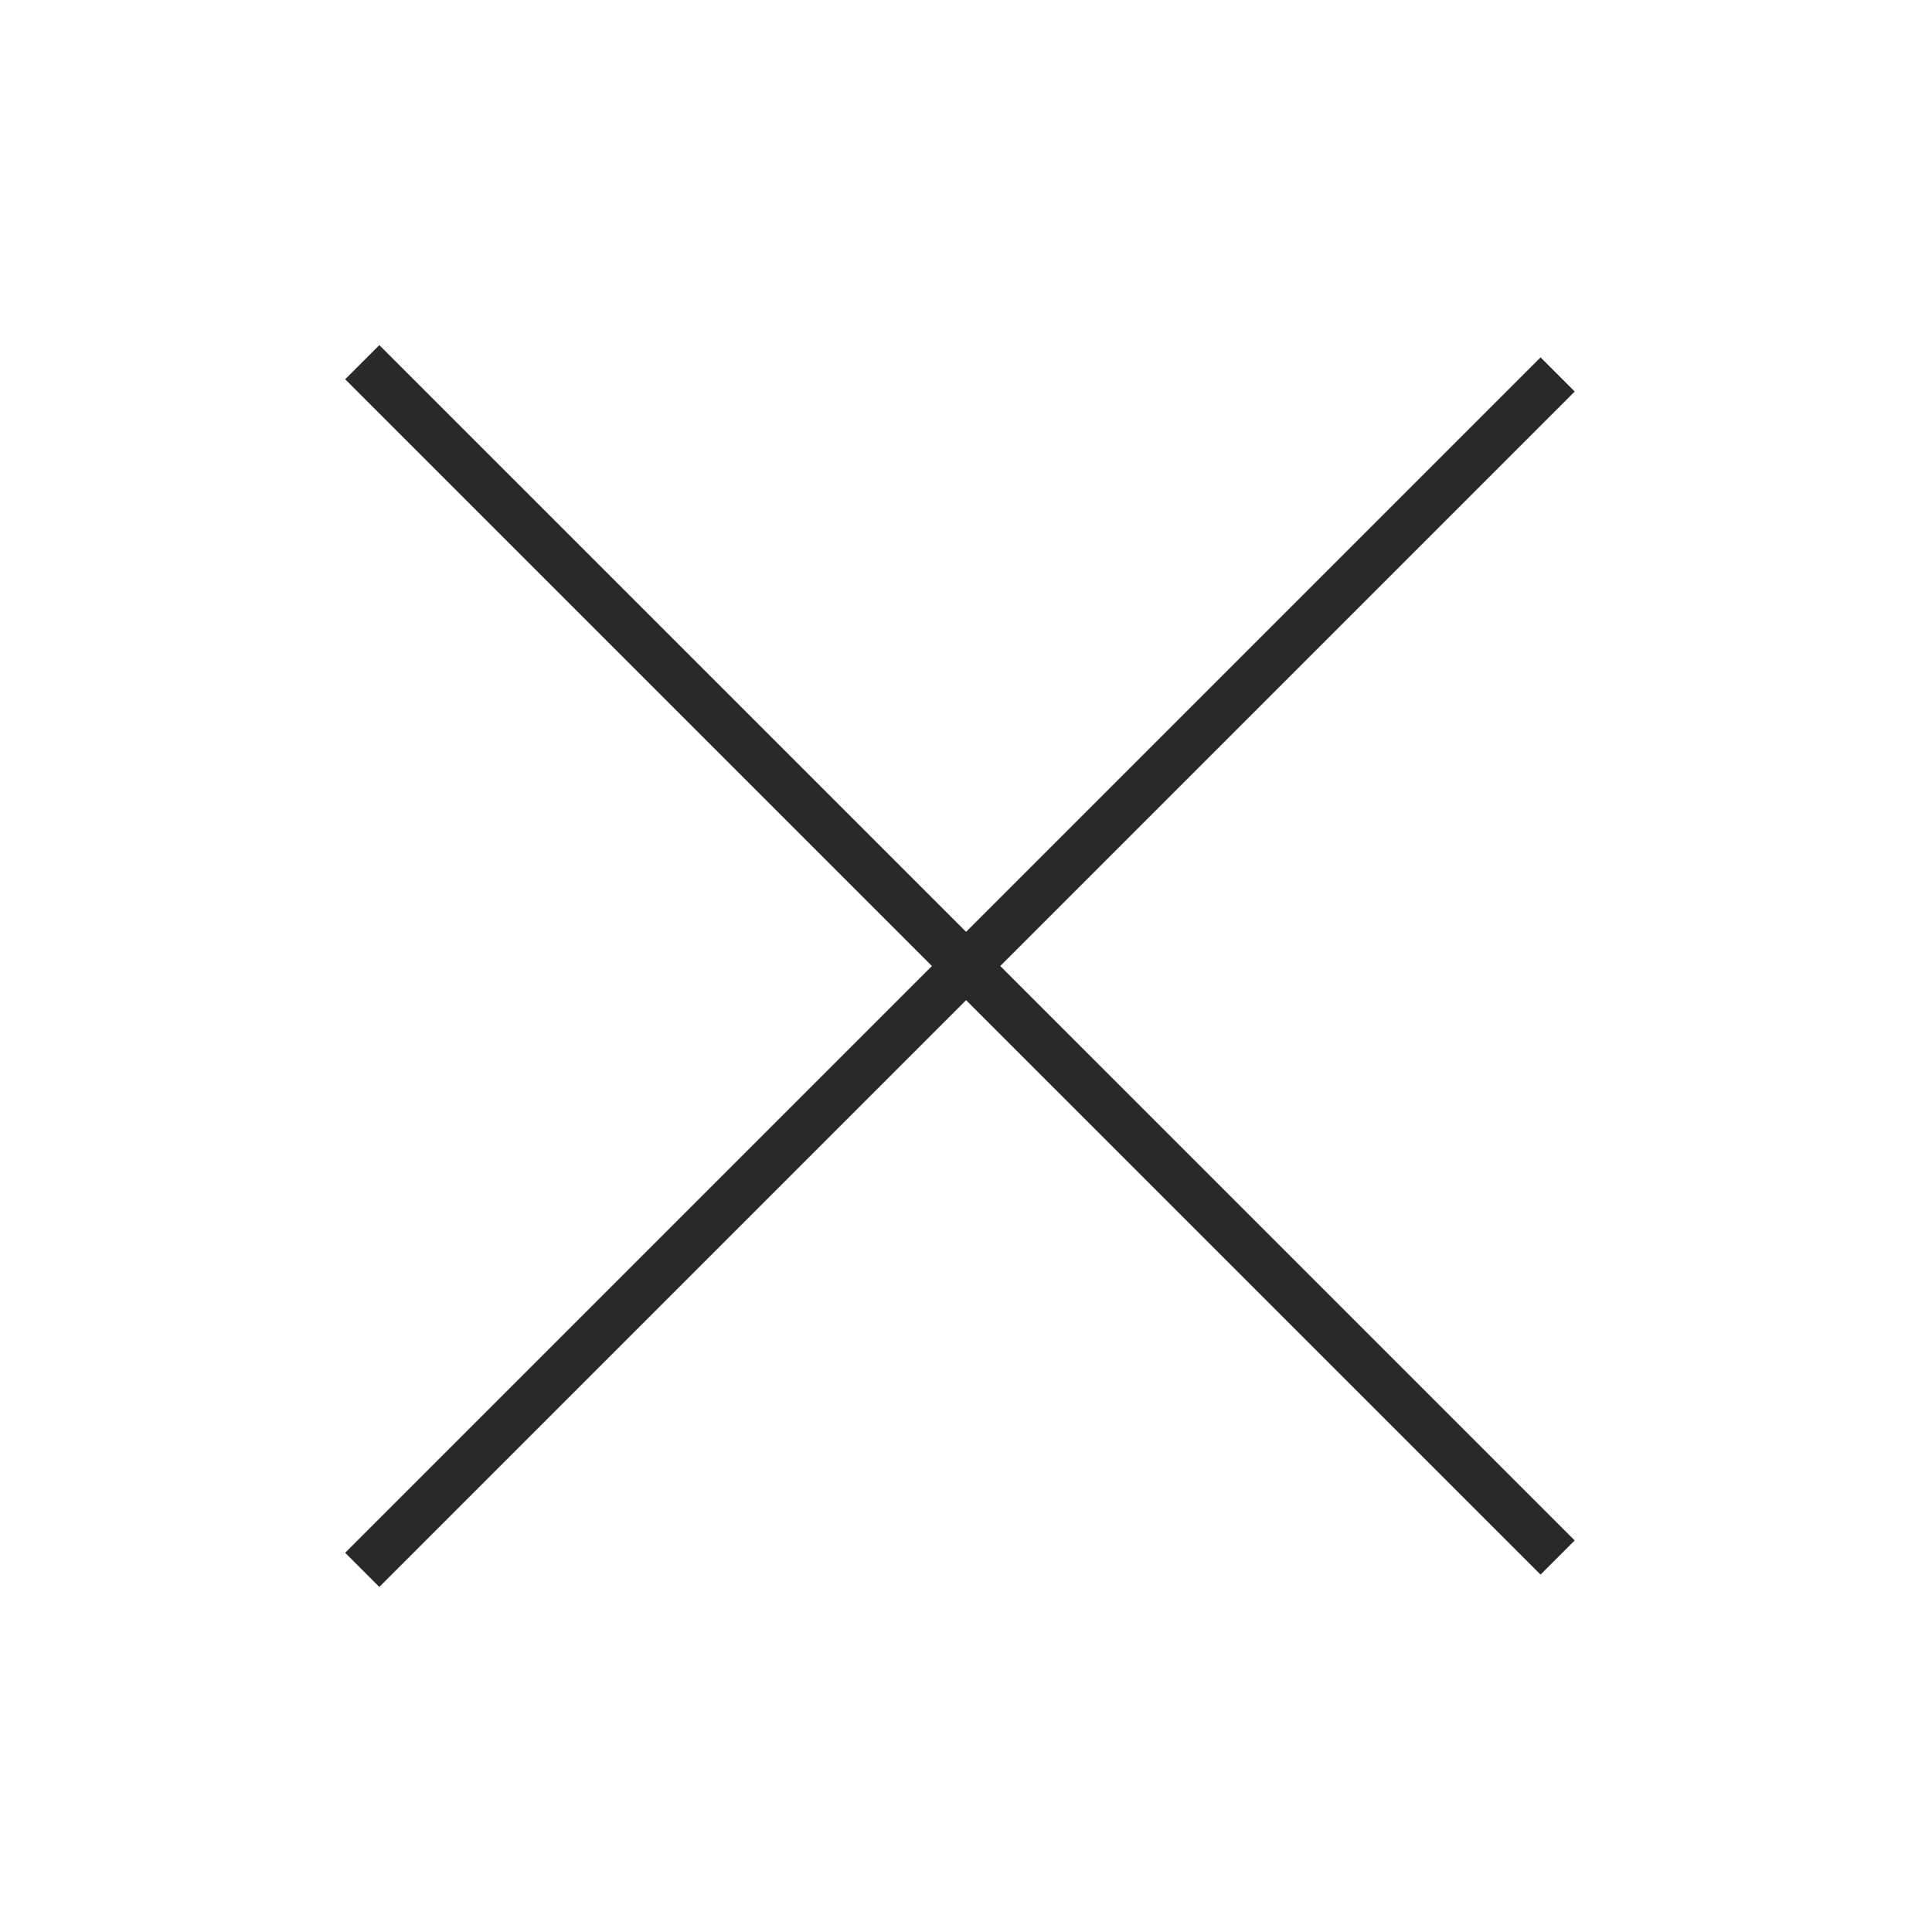 <svg width="40" height="40" viewBox="0 0 40 40" fill="none" xmlns="http://www.w3.org/2000/svg">
<g id="Icons 40x40 / Burger Close">
<path id="Line" d="M7.5 7.499L32.249 32.247" stroke="#292929"/>
<path id="Line_2" d="M7.5 32.502L32.249 7.753" stroke="#292929"/>
</g>
</svg>
